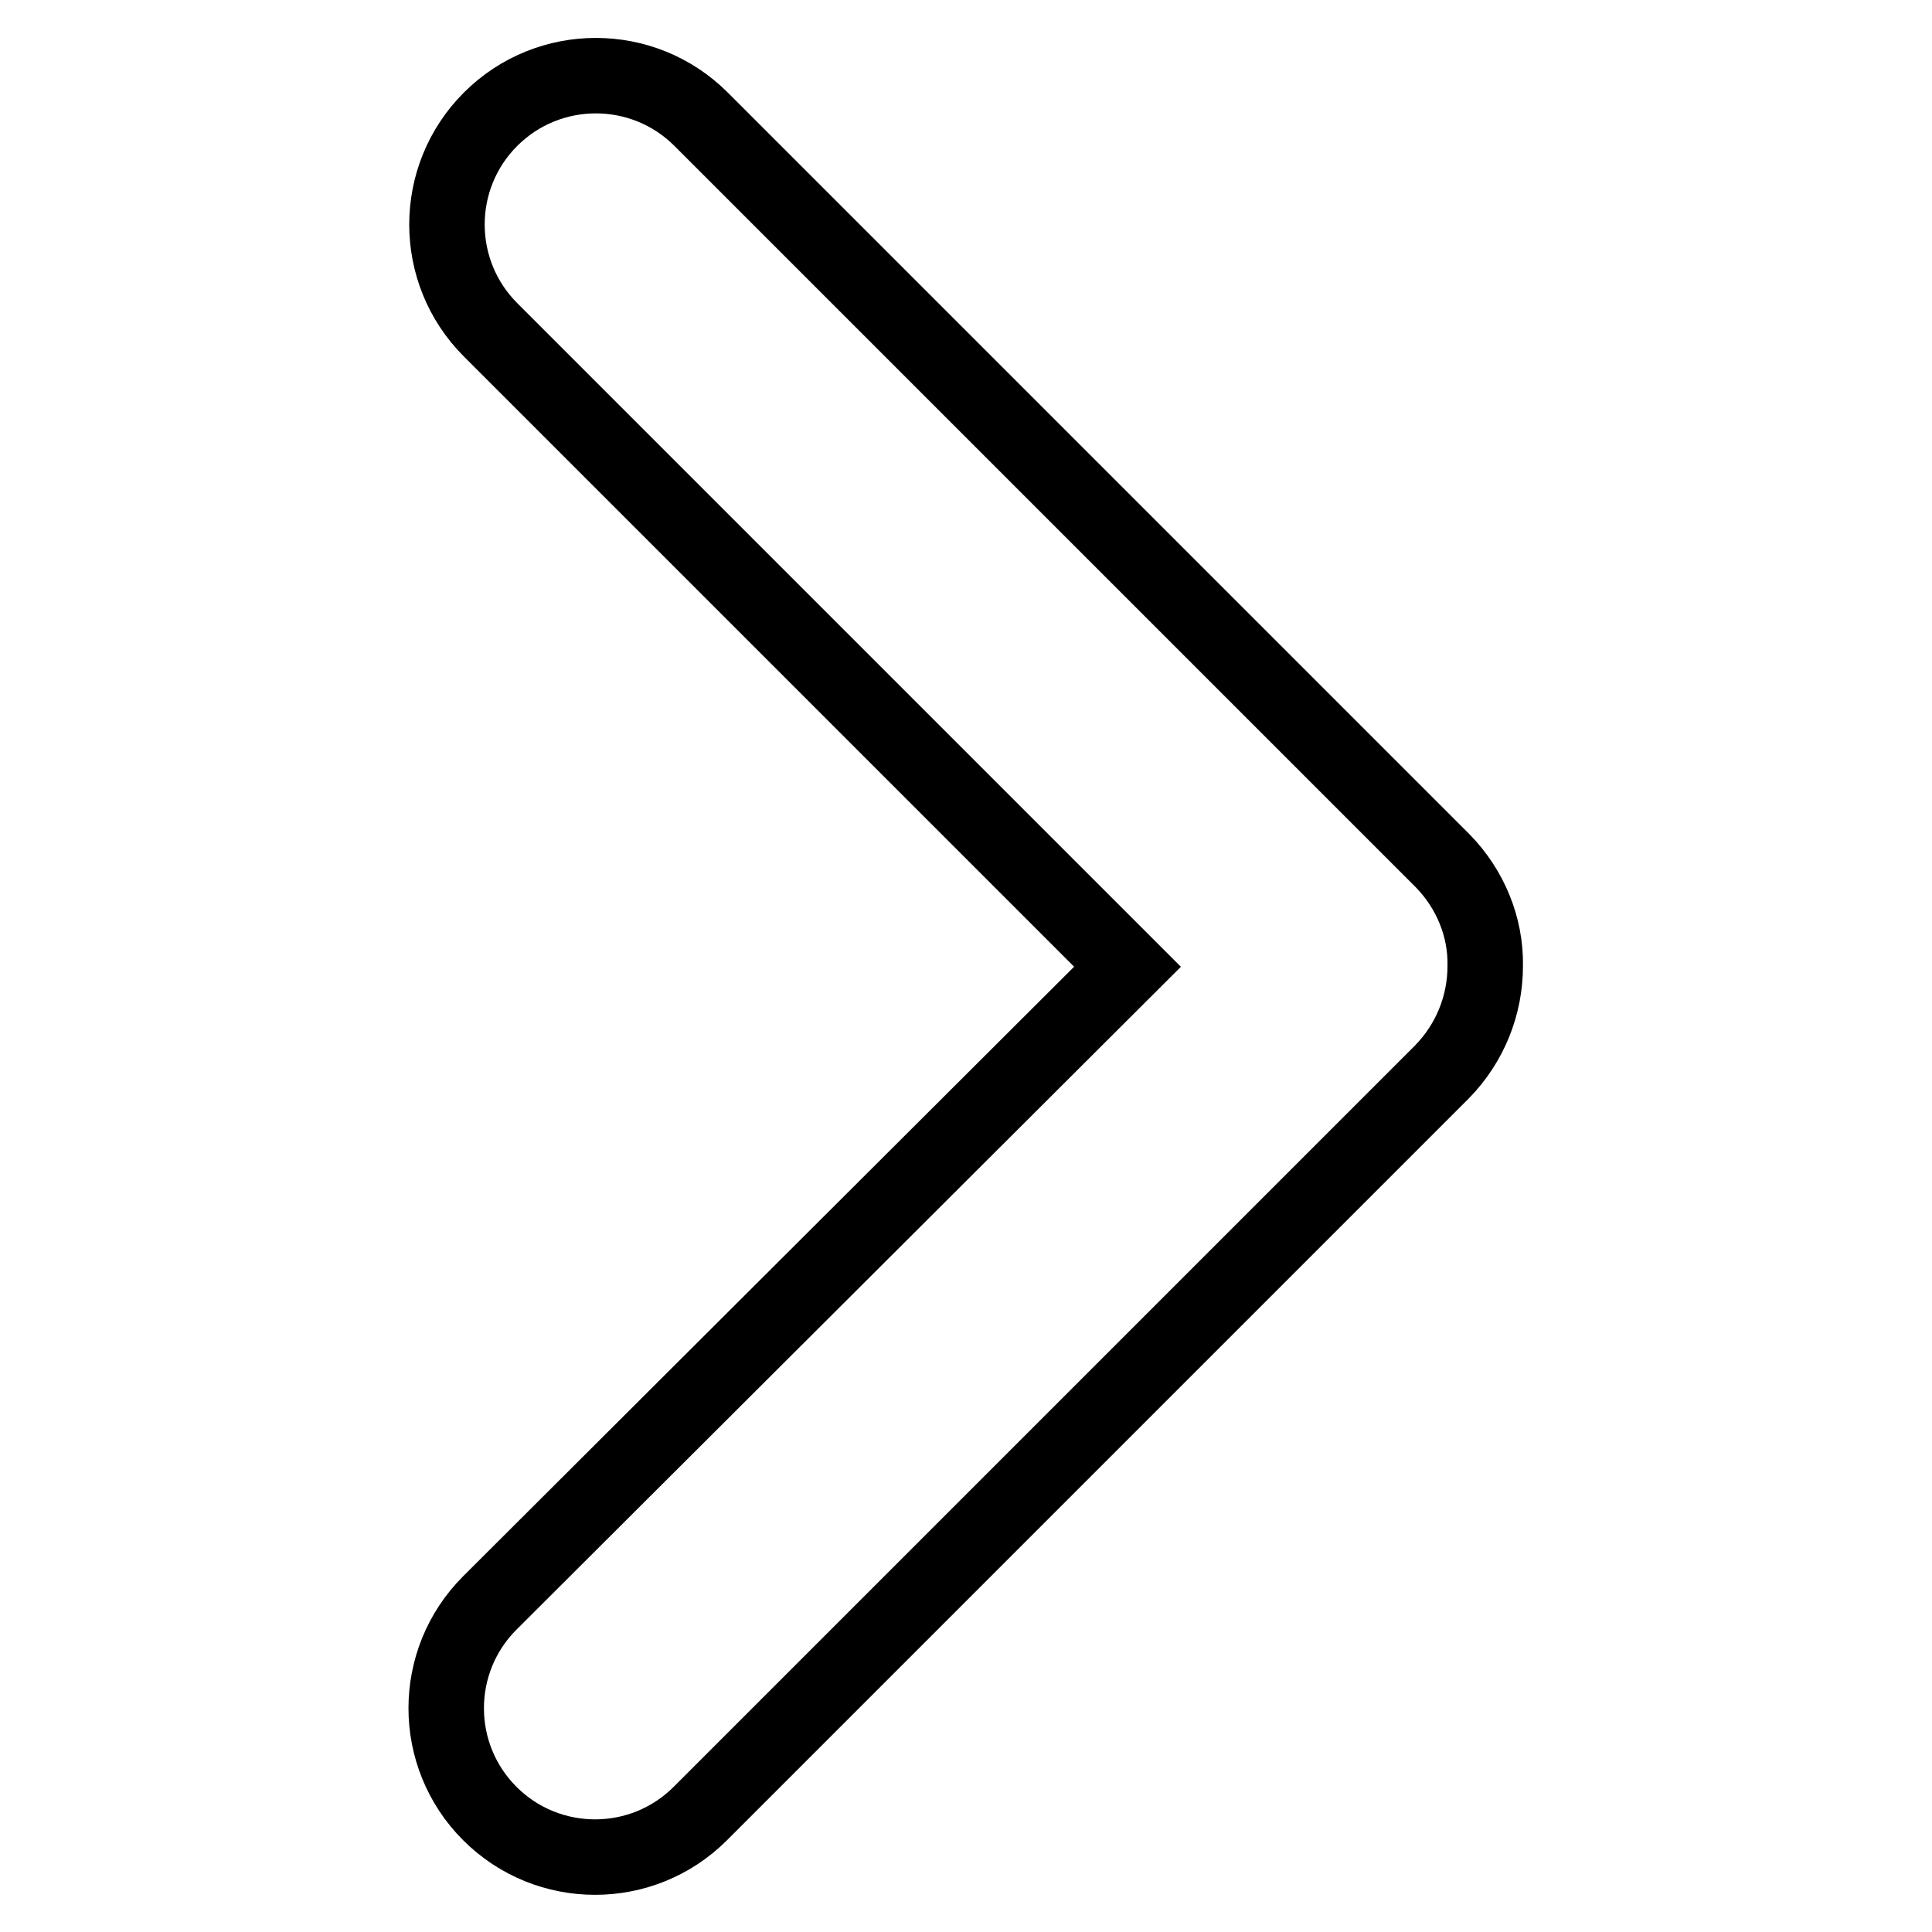 <?xml version="1.0" encoding="utf-8"?>
<!-- Svg Vector Icons : http://www.onlinewebfonts.com/icon -->
<!DOCTYPE svg PUBLIC "-//W3C//DTD SVG 1.1//EN" "http://www.w3.org/Graphics/SVG/1.1/DTD/svg11.dtd">
<svg version="1.1" xmlns="http://www.w3.org/2000/svg" xmlns:xlink="http://www.w3.org/1999/xlink" x="0px" y="0px" viewBox="0 0 256 256" enable-background="new 0 0 256 256" xml:space="preserve">
<g> <path stroke-width="10" fill-opacity="0" stroke="#000000"  d="M196.8,128c0,5.2-2,10.2-5.7,14l-98.3,98.3c-7.7,7.7-20.2,7.7-27.9,0c-7.7-7.7-7.7-20.2,0-27.9l84.5-84.3 L65,43.7c-7.7-7.7-7.7-20.2,0-27.9c7.7-7.7,20.2-7.7,27.9,0l98.3,98.3C194.8,117.8,196.9,122.8,196.8,128z"/></g>
</svg>